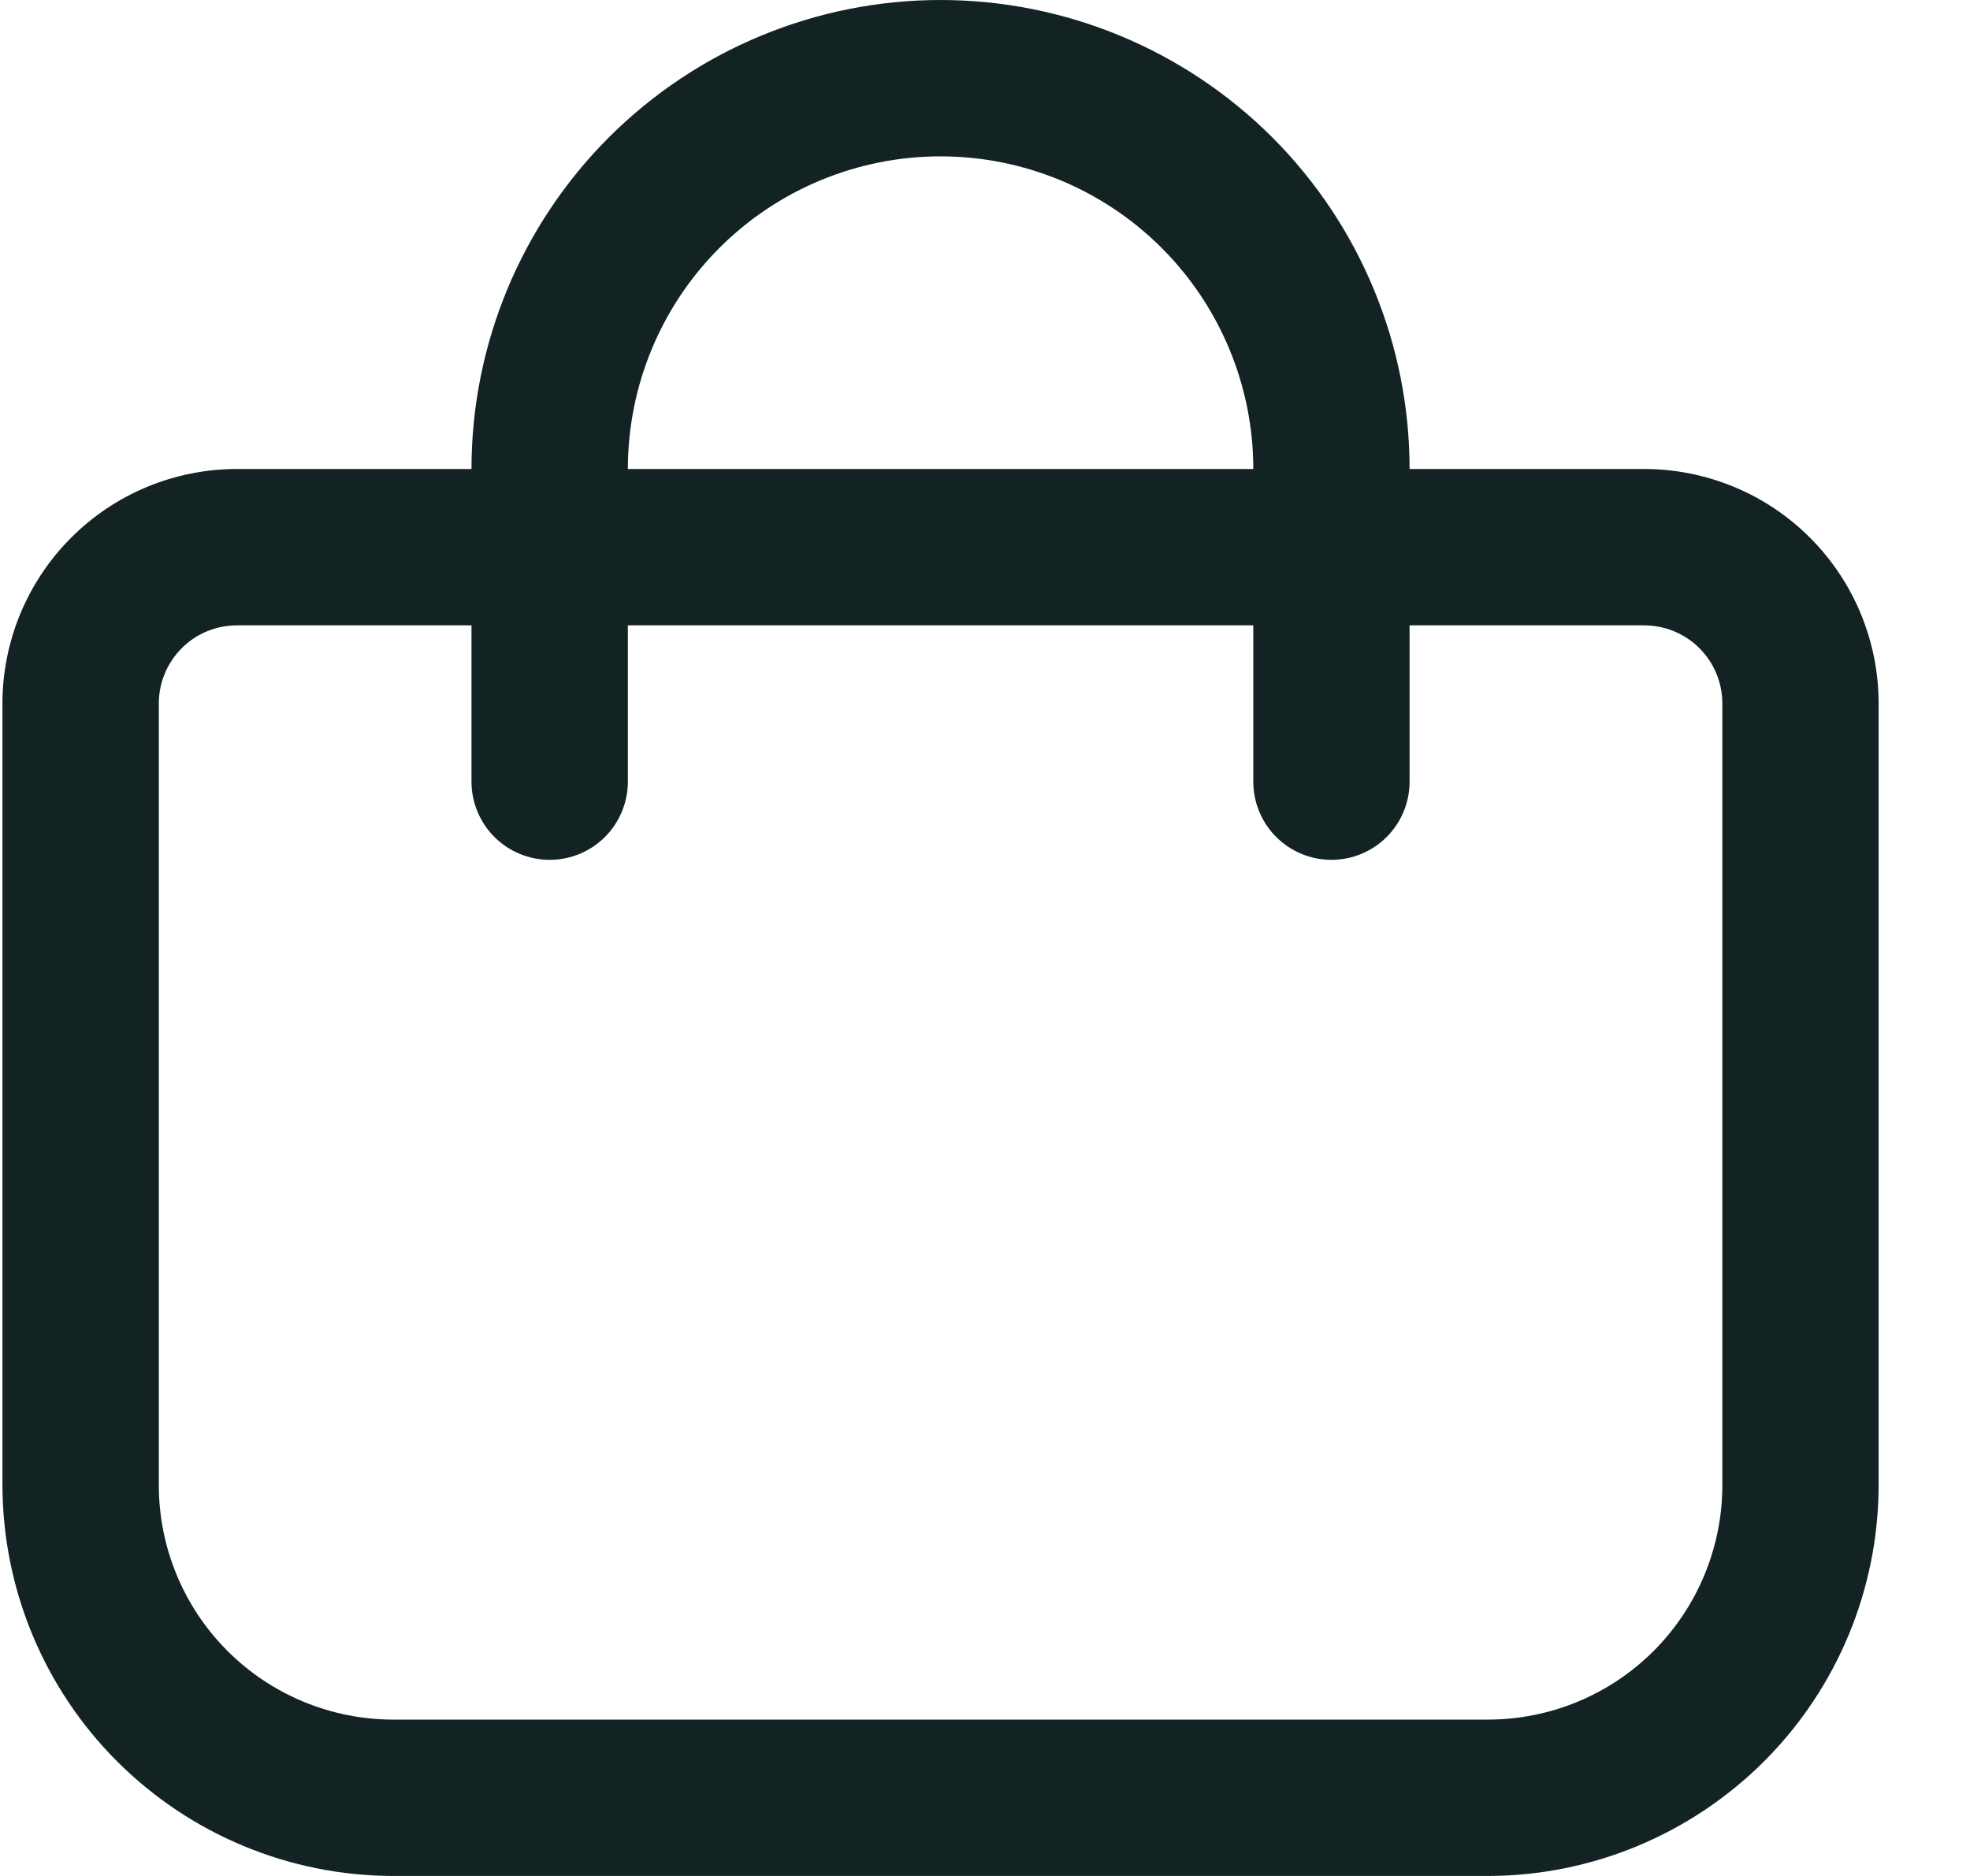 <svg width="21" height="20" viewBox="0 0 21 20" fill="none" xmlns="http://www.w3.org/2000/svg">
<path d="M17.526 5H15.026C15.026 3.674 14.5 2.402 13.562 1.464C12.624 0.527 11.352 0 10.026 0C8.7 0 7.429 0.527 6.491 1.464C5.553 2.402 5.026 3.674 5.026 5H2.526C1.863 5 1.227 5.263 0.759 5.732C0.29 6.201 0.026 6.837 0.026 7.5L0.026 15.833C0.028 16.938 0.467 17.997 1.248 18.778C2.029 19.559 3.088 19.999 4.193 20H15.86C16.964 19.999 18.023 19.559 18.805 18.778C19.586 17.997 20.025 16.938 20.026 15.833V7.5C20.026 6.837 19.763 6.201 19.294 5.732C18.825 5.263 18.189 5 17.526 5ZM10.026 1.667C10.91 1.667 11.758 2.018 12.383 2.643C13.008 3.268 13.36 4.116 13.36 5H6.693C6.693 4.116 7.044 3.268 7.669 2.643C8.294 2.018 9.142 1.667 10.026 1.667ZM18.36 15.833C18.36 16.496 18.096 17.132 17.628 17.601C17.159 18.07 16.523 18.333 15.86 18.333H4.193C3.53 18.333 2.894 18.07 2.425 17.601C1.956 17.132 1.693 16.496 1.693 15.833V7.5C1.693 7.279 1.781 7.067 1.937 6.911C2.093 6.754 2.305 6.667 2.526 6.667H5.026V8.333C5.026 8.554 5.114 8.766 5.27 8.923C5.427 9.079 5.639 9.167 5.86 9.167C6.081 9.167 6.293 9.079 6.449 8.923C6.605 8.766 6.693 8.554 6.693 8.333V6.667H13.36V8.333C13.36 8.554 13.447 8.766 13.604 8.923C13.76 9.079 13.972 9.167 14.193 9.167C14.414 9.167 14.626 9.079 14.782 8.923C14.939 8.766 15.026 8.554 15.026 8.333V6.667H17.526C17.747 6.667 17.959 6.754 18.116 6.911C18.272 7.067 18.36 7.279 18.36 7.5V15.833Z" fill="#132323"/>
</svg>
